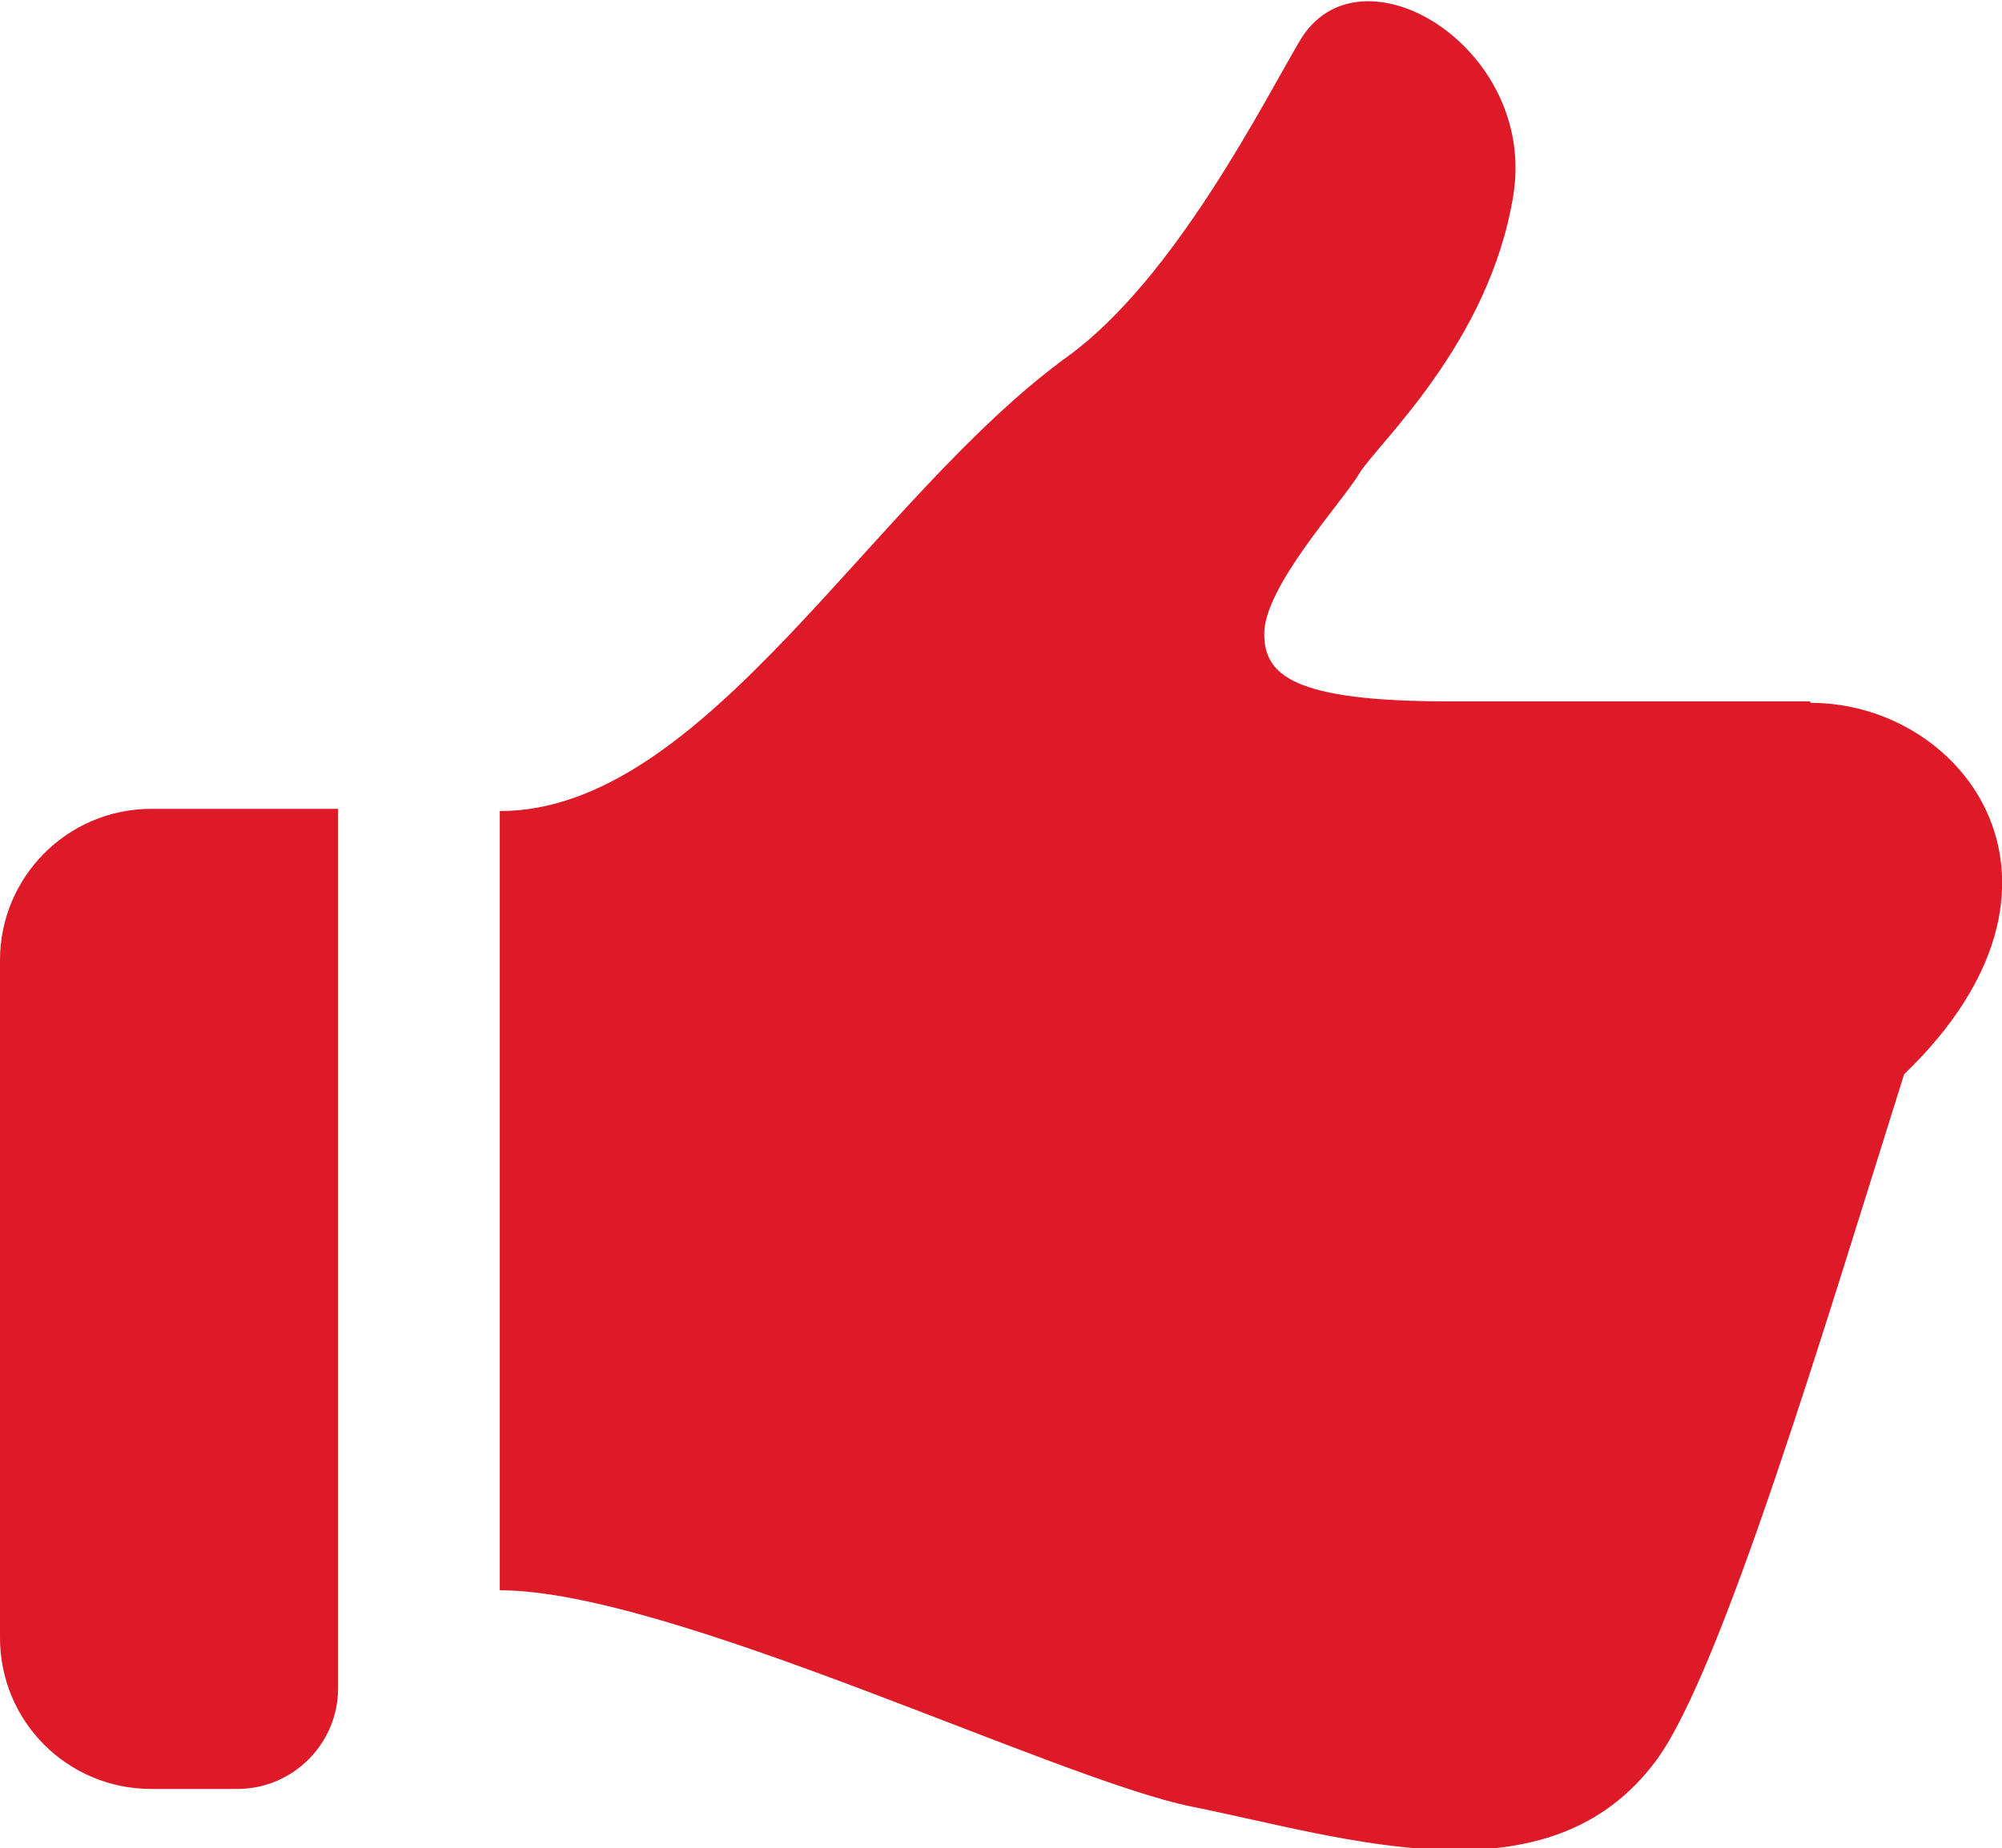 <?xml version="1.0" encoding="UTF-8"?>
<svg id="_レイヤー_2" data-name="レイヤー_2" xmlns="http://www.w3.org/2000/svg" viewBox="0 0 27 24.93">
  <defs>
    <style>
      .cls-1 {
        fill: #de1a28;
      }
    </style>
  </defs>
  <g id="_レイヤー_1-2" data-name="レイヤー_1">
    <g>
      <path class="cls-1" d="M24.41,9.46h-4.88c-2.08,0-2.48-.35-2.48-.91,0-.64,1.04-1.76,1.28-2.16.24-.4,1.76-1.76,2.08-3.76.32-2-2.08-3.44-2.88-2.08-.48.81-1.68,3.2-3.12,4.25-2.67,1.93-4.89,6.14-7.67,6.14v10.51c2.3,0,7.5,2.55,9.34,2.92,2.09.42,4.81,1.34,6.26-.63.89-1.21,2.29-5.92,3.34-9.25,2.66-2.56.82-5.01-1.26-5.01Z"/>
      <path class="cls-1" d="M0,12.96v9.13c0,1.13.91,2.04,2.04,2.04h1.16c.75,0,1.36-.61,1.36-1.36v-11.86h-2.52c-1.13,0-2.04.92-2.04,2.04Z"/>
    </g>
  </g>
</svg>